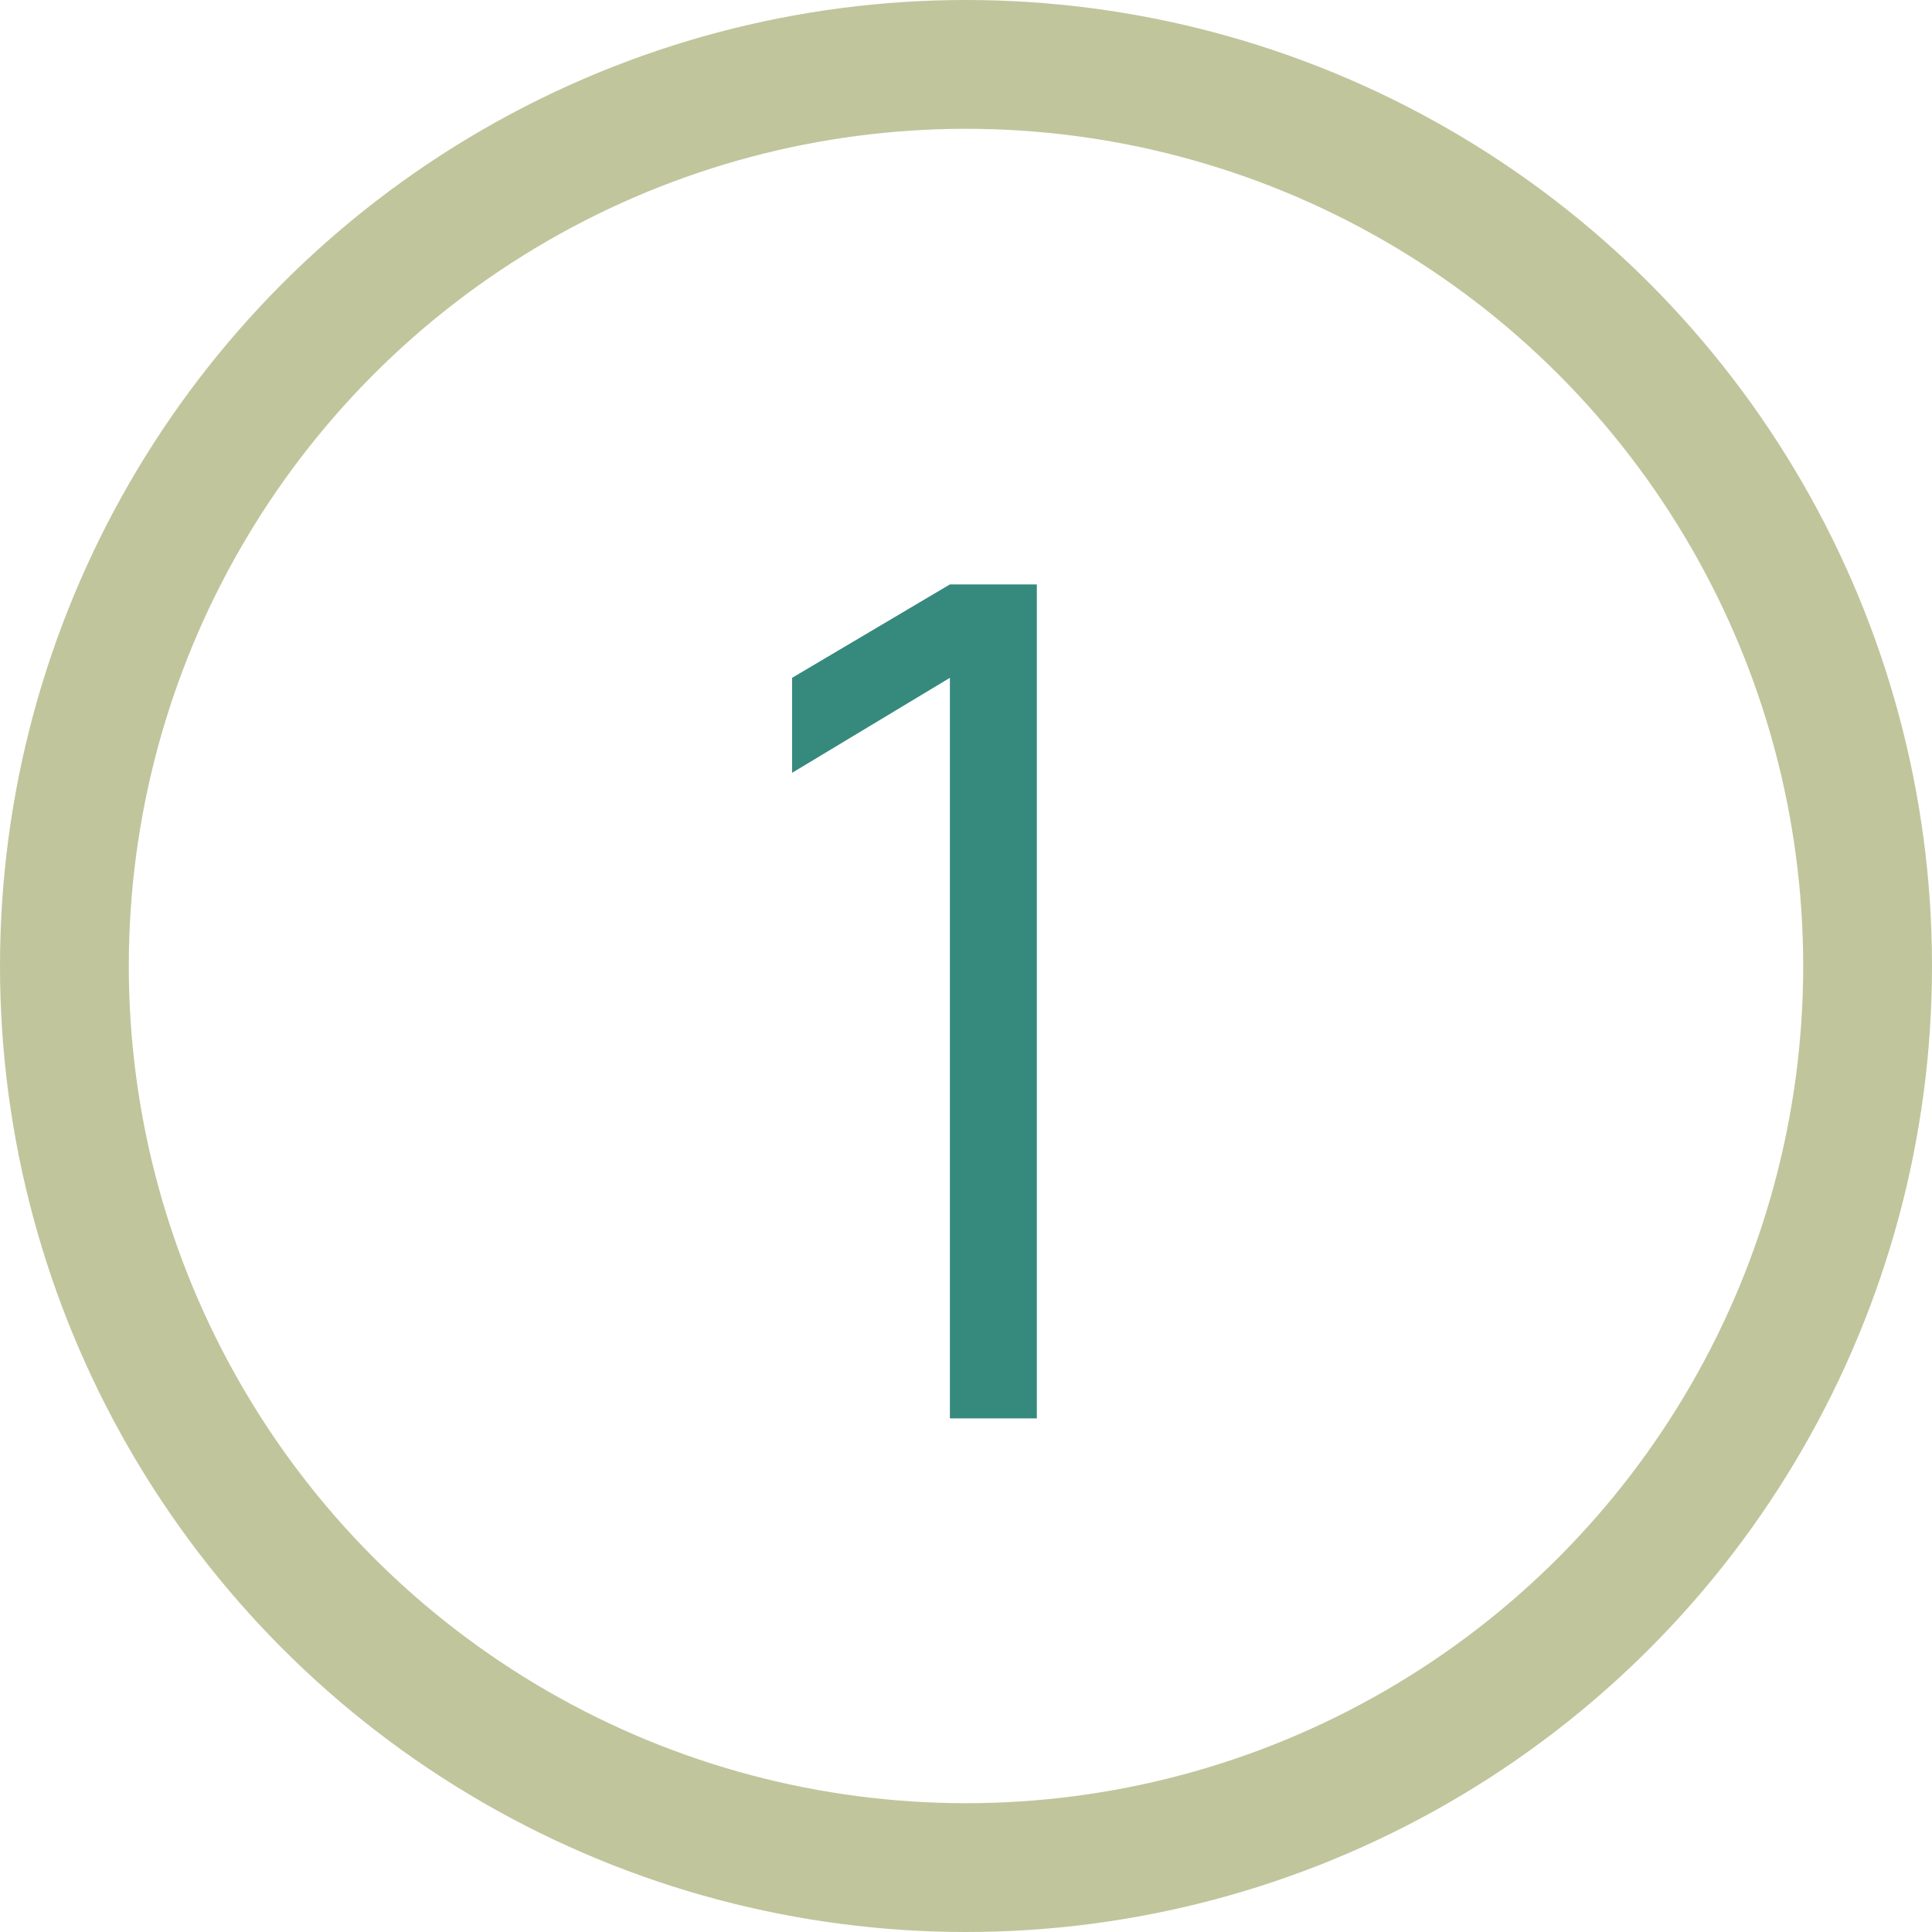 <?xml version="1.0" encoding="UTF-8" standalone="no"?>
<!-- Generator: Adobe Illustrator 27.8.0, SVG Export Plug-In . SVG Version: 6.00 Build 0)  -->

<svg
   version="1.1"
   id="Livello_1"
   x="0px"
   y="0px"
   width="150px"
   height="150px"
   viewBox="0 0 120 120"
   style="enable-background:new 0 0 120 120;"
   xml:space="preserve"
   xmlns="http://www.w3.org/2000/svg"
   xmlns:svg="http://www.w3.org/2000/svg"><defs
   id="defs17" />
<style
   type="text/css"
   id="style2">
	.st0{enable-background:new    ;}
	.st1{fill:#36897D;}
	.st2{fill:none;}
	.st3{fill:none;stroke:#C1C59C;stroke-width:8;}
</style>
<g
   id="Raggruppa_32305"
   transform="translate(-345 -2233)">
	<g
   class="st0"
   id="g6">
		<path
   class="st1"
   d="M404,2321v-45.9l-9.8,5.9v-5.9l9.8-5.8h5.4v51.8H404z"
   id="path4" />
	</g>
	<g
   id="Ellisse_10"
   transform="translate(345 2233)">
		<circle
   class="st2"
   cx="60"
   cy="60"
   r="60"
   id="circle8" />
		<circle
   class="st3"
   cx="60"
   cy="60"
   r="56"
   id="circle10" />
	</g>
</g>
</svg>
